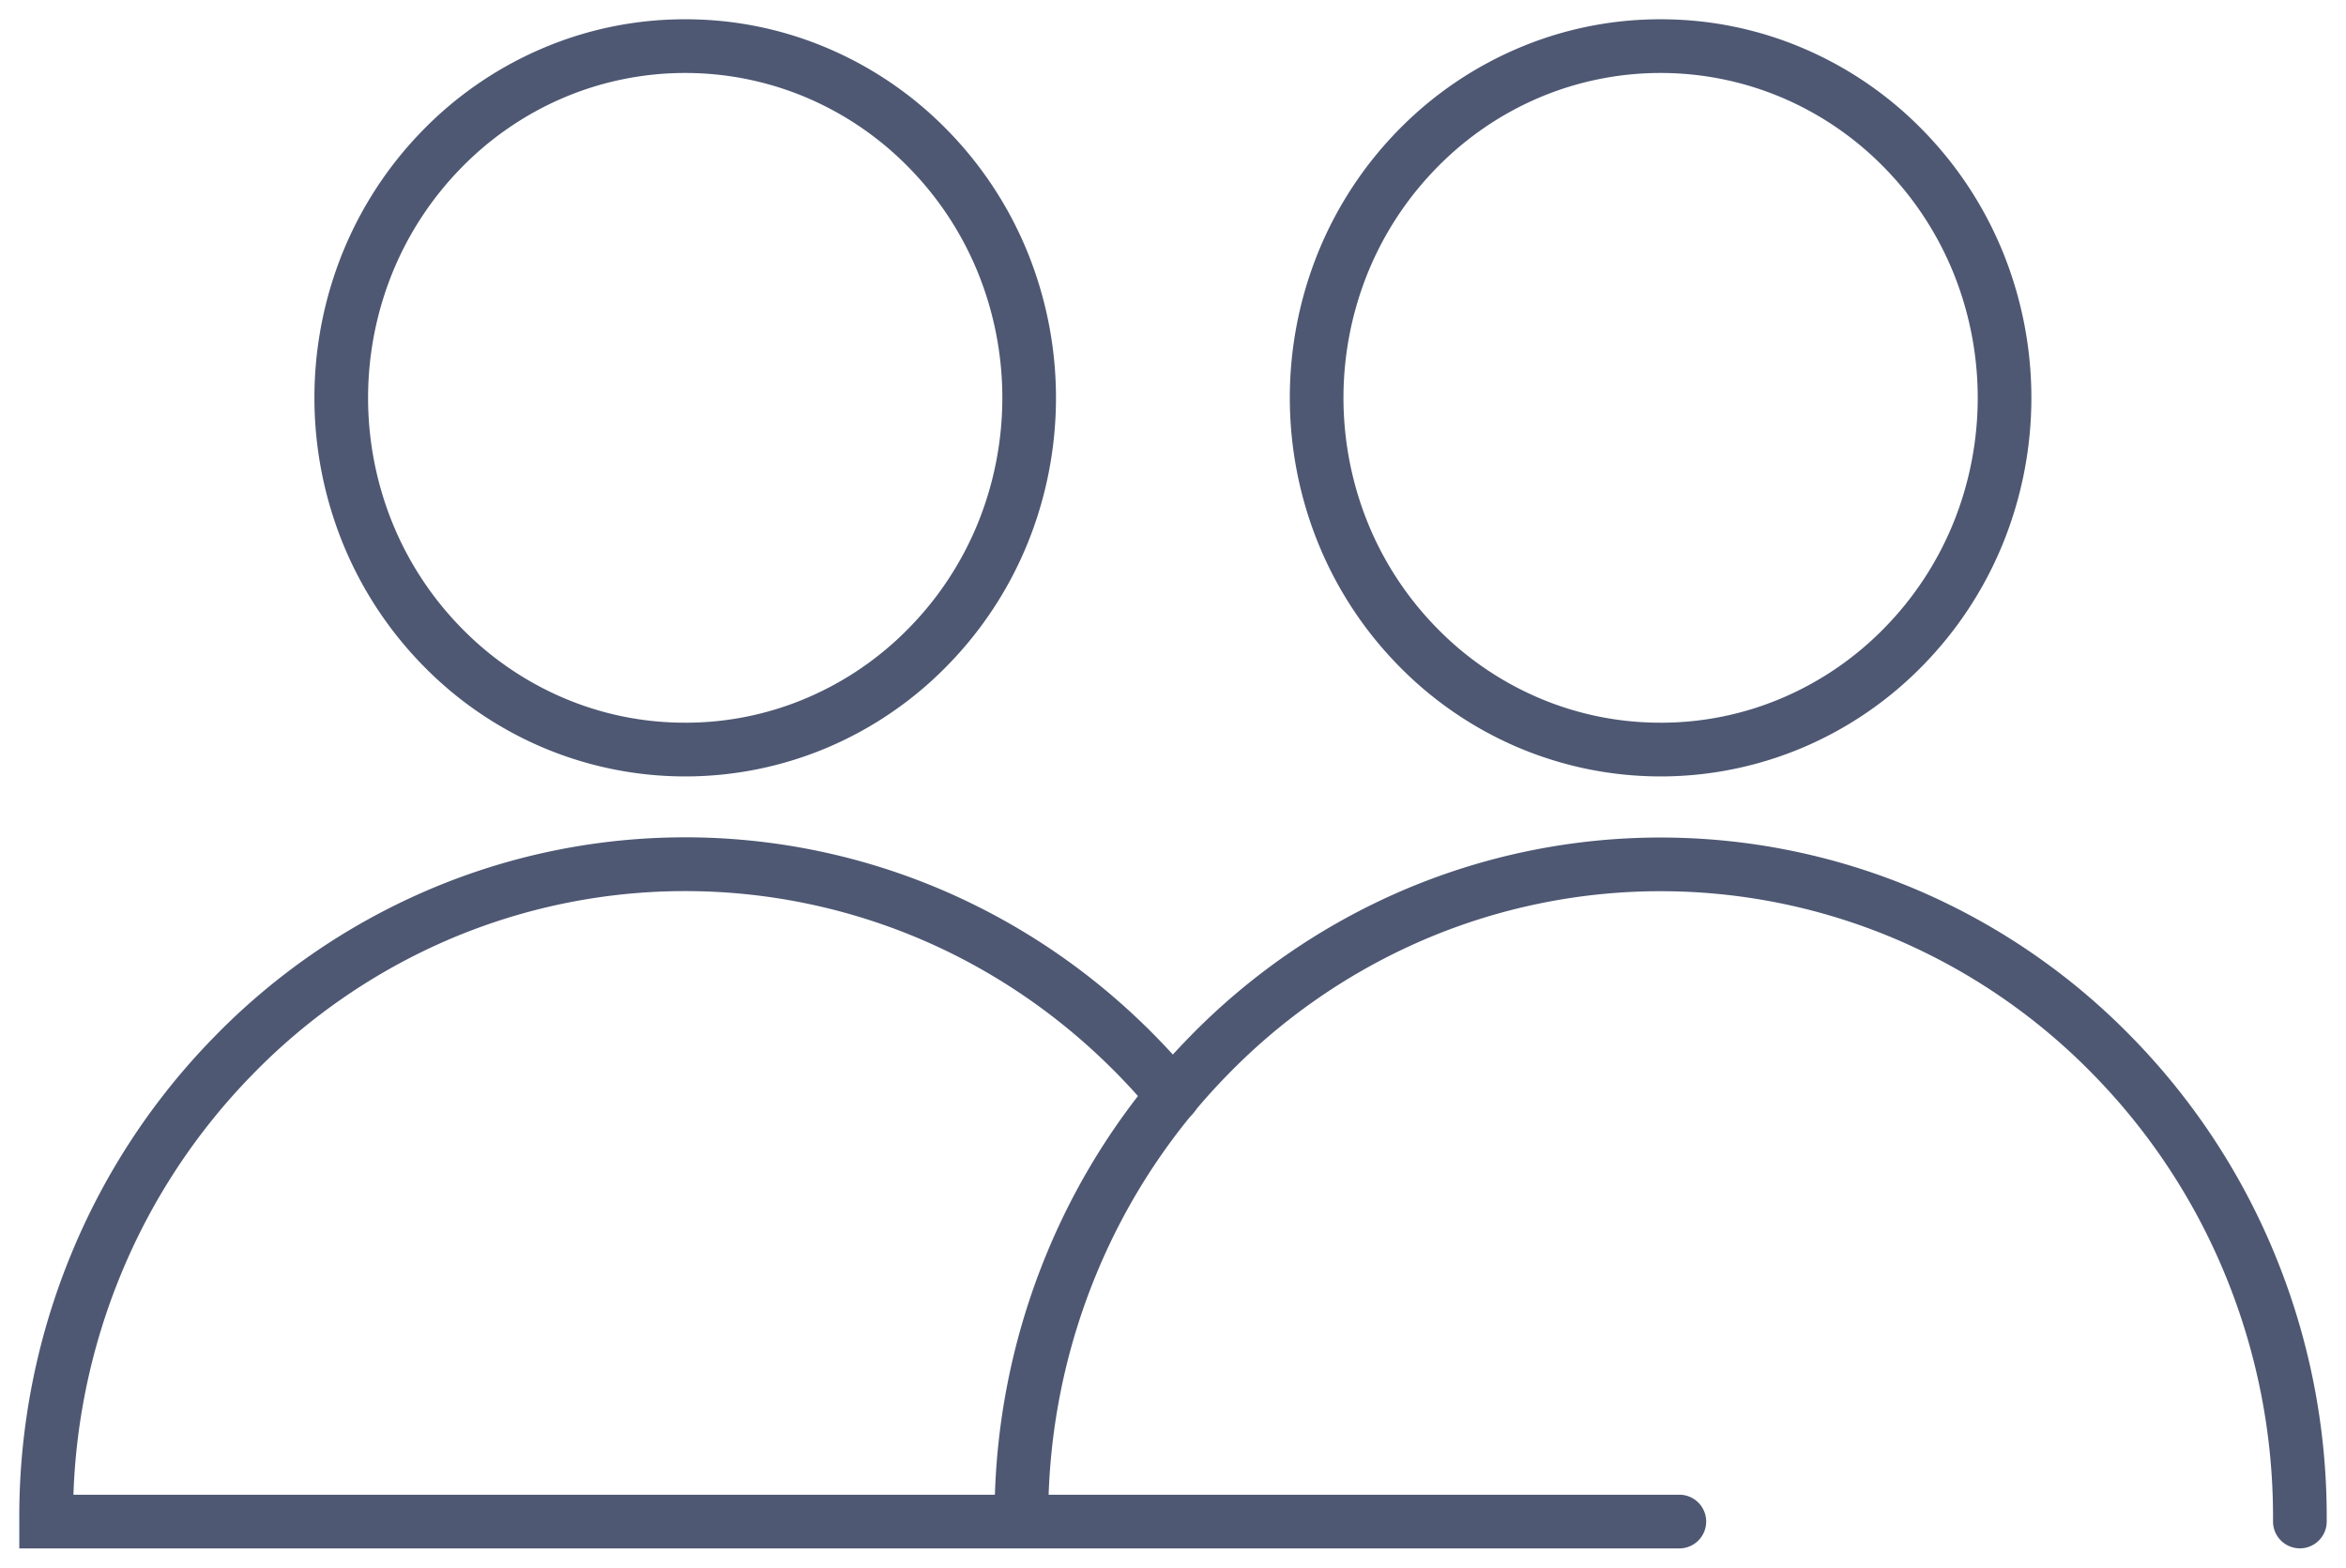 <svg id="Group_37290" data-name="Group 37290" xmlns="http://www.w3.org/2000/svg" xmlns:xlink="http://www.w3.org/1999/xlink" width="172.129" height="115.029" viewBox="0 0 172.129 115.029">
  <defs>
    <clipPath id="clip-path">
      <rect id="Rectangle_5817" data-name="Rectangle 5817" width="172.129" height="115.029" fill="none"/>
    </clipPath>
  </defs>
  <g id="Group_37289" data-name="Group 37289" clip-path="url(#clip-path)">
    <path id="Ellipse_118" data-name="Ellipse 118" d="M25.234-1.969A26.555,26.555,0,0,1,35.838.22a27.087,27.087,0,0,1,8.647,5.961,27.721,27.721,0,0,1,5.82,8.827,28.4,28.4,0,0,1,0,21.6,27.721,27.721,0,0,1-5.82,8.827,27.087,27.087,0,0,1-8.647,5.961,26.77,26.77,0,0,1-21.208,0,27.087,27.087,0,0,1-8.647-5.961A27.721,27.721,0,0,1,.163,36.6a28.4,28.4,0,0,1,0-21.6,27.721,27.721,0,0,1,5.82-8.827A27.087,27.087,0,0,1,14.63.22,26.555,26.555,0,0,1,25.234-1.969Zm0,51.613a22.639,22.639,0,0,0,9.04-1.866,23.167,23.167,0,0,0,7.395-5.1,23.8,23.8,0,0,0,5-7.579,24.463,24.463,0,0,0,0-18.584,23.8,23.8,0,0,0-5-7.579,23.167,23.167,0,0,0-7.395-5.1,22.831,22.831,0,0,0-18.081,0A23.167,23.167,0,0,0,8.8,8.935a23.8,23.8,0,0,0-5,7.579A24.463,24.463,0,0,0,3.8,35.1a23.8,23.8,0,0,0,5,7.579,23.167,23.167,0,0,0,7.395,5.1A22.639,22.639,0,0,0,25.234,49.643Z" transform="translate(25.04 3.384)" fill="#4e5873"/>
    <path id="Path_64201" data-name="Path 64201" d="M121.844,87.107H0V84.863A50.534,50.534,0,0,1,3.833,65.455,49.85,49.85,0,0,1,14.289,49.588,48.651,48.651,0,0,1,29.819,38.874a47.932,47.932,0,0,1,39.945.859,48.831,48.831,0,0,1,8.9,5.574,49.832,49.832,0,0,1,7.5,7.32,1.969,1.969,0,0,1-3.032,2.515A45.887,45.887,0,0,0,76.222,48.4a44.885,44.885,0,0,0-8.177-5.124,44.072,44.072,0,0,0-36.661-.789,44.731,44.731,0,0,0-14.277,9.852A45.929,45.929,0,0,0,7.473,66.96a46.51,46.51,0,0,0-3.5,16.208H121.844a1.97,1.97,0,0,1,0,3.939Z" transform="translate(1.415 26.506)" fill="#4e5873"/>
    <path id="Ellipse_119" data-name="Ellipse 119" d="M25.234-1.969A26.555,26.555,0,0,1,35.838.22a27.087,27.087,0,0,1,8.647,5.961,27.721,27.721,0,0,1,5.82,8.827,28.4,28.4,0,0,1,0,21.6,27.721,27.721,0,0,1-5.82,8.827,27.087,27.087,0,0,1-8.647,5.961,26.77,26.77,0,0,1-21.208,0,27.087,27.087,0,0,1-8.647-5.961A27.721,27.721,0,0,1,.163,36.6a28.4,28.4,0,0,1,0-21.6,27.721,27.721,0,0,1,5.82-8.827A27.087,27.087,0,0,1,14.63.22,26.555,26.555,0,0,1,25.234-1.969Zm0,51.613a22.639,22.639,0,0,0,9.04-1.866,23.167,23.167,0,0,0,7.395-5.1,23.8,23.8,0,0,0,5-7.579,24.463,24.463,0,0,0,0-18.584,23.8,23.8,0,0,0-5-7.579,23.167,23.167,0,0,0-7.395-5.1,22.831,22.831,0,0,0-18.081,0A23.167,23.167,0,0,0,8.8,8.935a23.8,23.8,0,0,0-5,7.579A24.463,24.463,0,0,0,3.8,35.1a23.8,23.8,0,0,0,5,7.579,23.167,23.167,0,0,0,7.395,5.1A22.639,22.639,0,0,0,25.234,49.643Z" transform="translate(96.606 3.384)" fill="#4e5873"/>
    <path id="Path_64202" data-name="Path 64202" d="M137.421,87.1a1.969,1.969,0,0,1-1.969-1.97v-.27a46.566,46.566,0,0,0-3.538-17.9,45.943,45.943,0,0,0-9.643-14.619,44.78,44.78,0,0,0-14.283-9.85,44.111,44.111,0,0,0-34.949,0,44.733,44.733,0,0,0-14.281,9.85,45.913,45.913,0,0,0-9.635,14.619,46.613,46.613,0,0,0-3.534,17.9v.27a1.969,1.969,0,1,1-3.939,0v-.27a50.533,50.533,0,0,1,3.833-19.41A49.835,49.835,0,0,1,55.94,49.589,48.653,48.653,0,0,1,71.473,38.877a48.05,48.05,0,0,1,38.078,0,48.7,48.7,0,0,1,15.535,10.711,49.865,49.865,0,0,1,10.467,15.867,50.485,50.485,0,0,1,3.838,19.41v.27A1.969,1.969,0,0,1,137.421,87.1Z" transform="translate(31.323 26.509)" fill="#4e5873"/>
  </g>
</svg>

